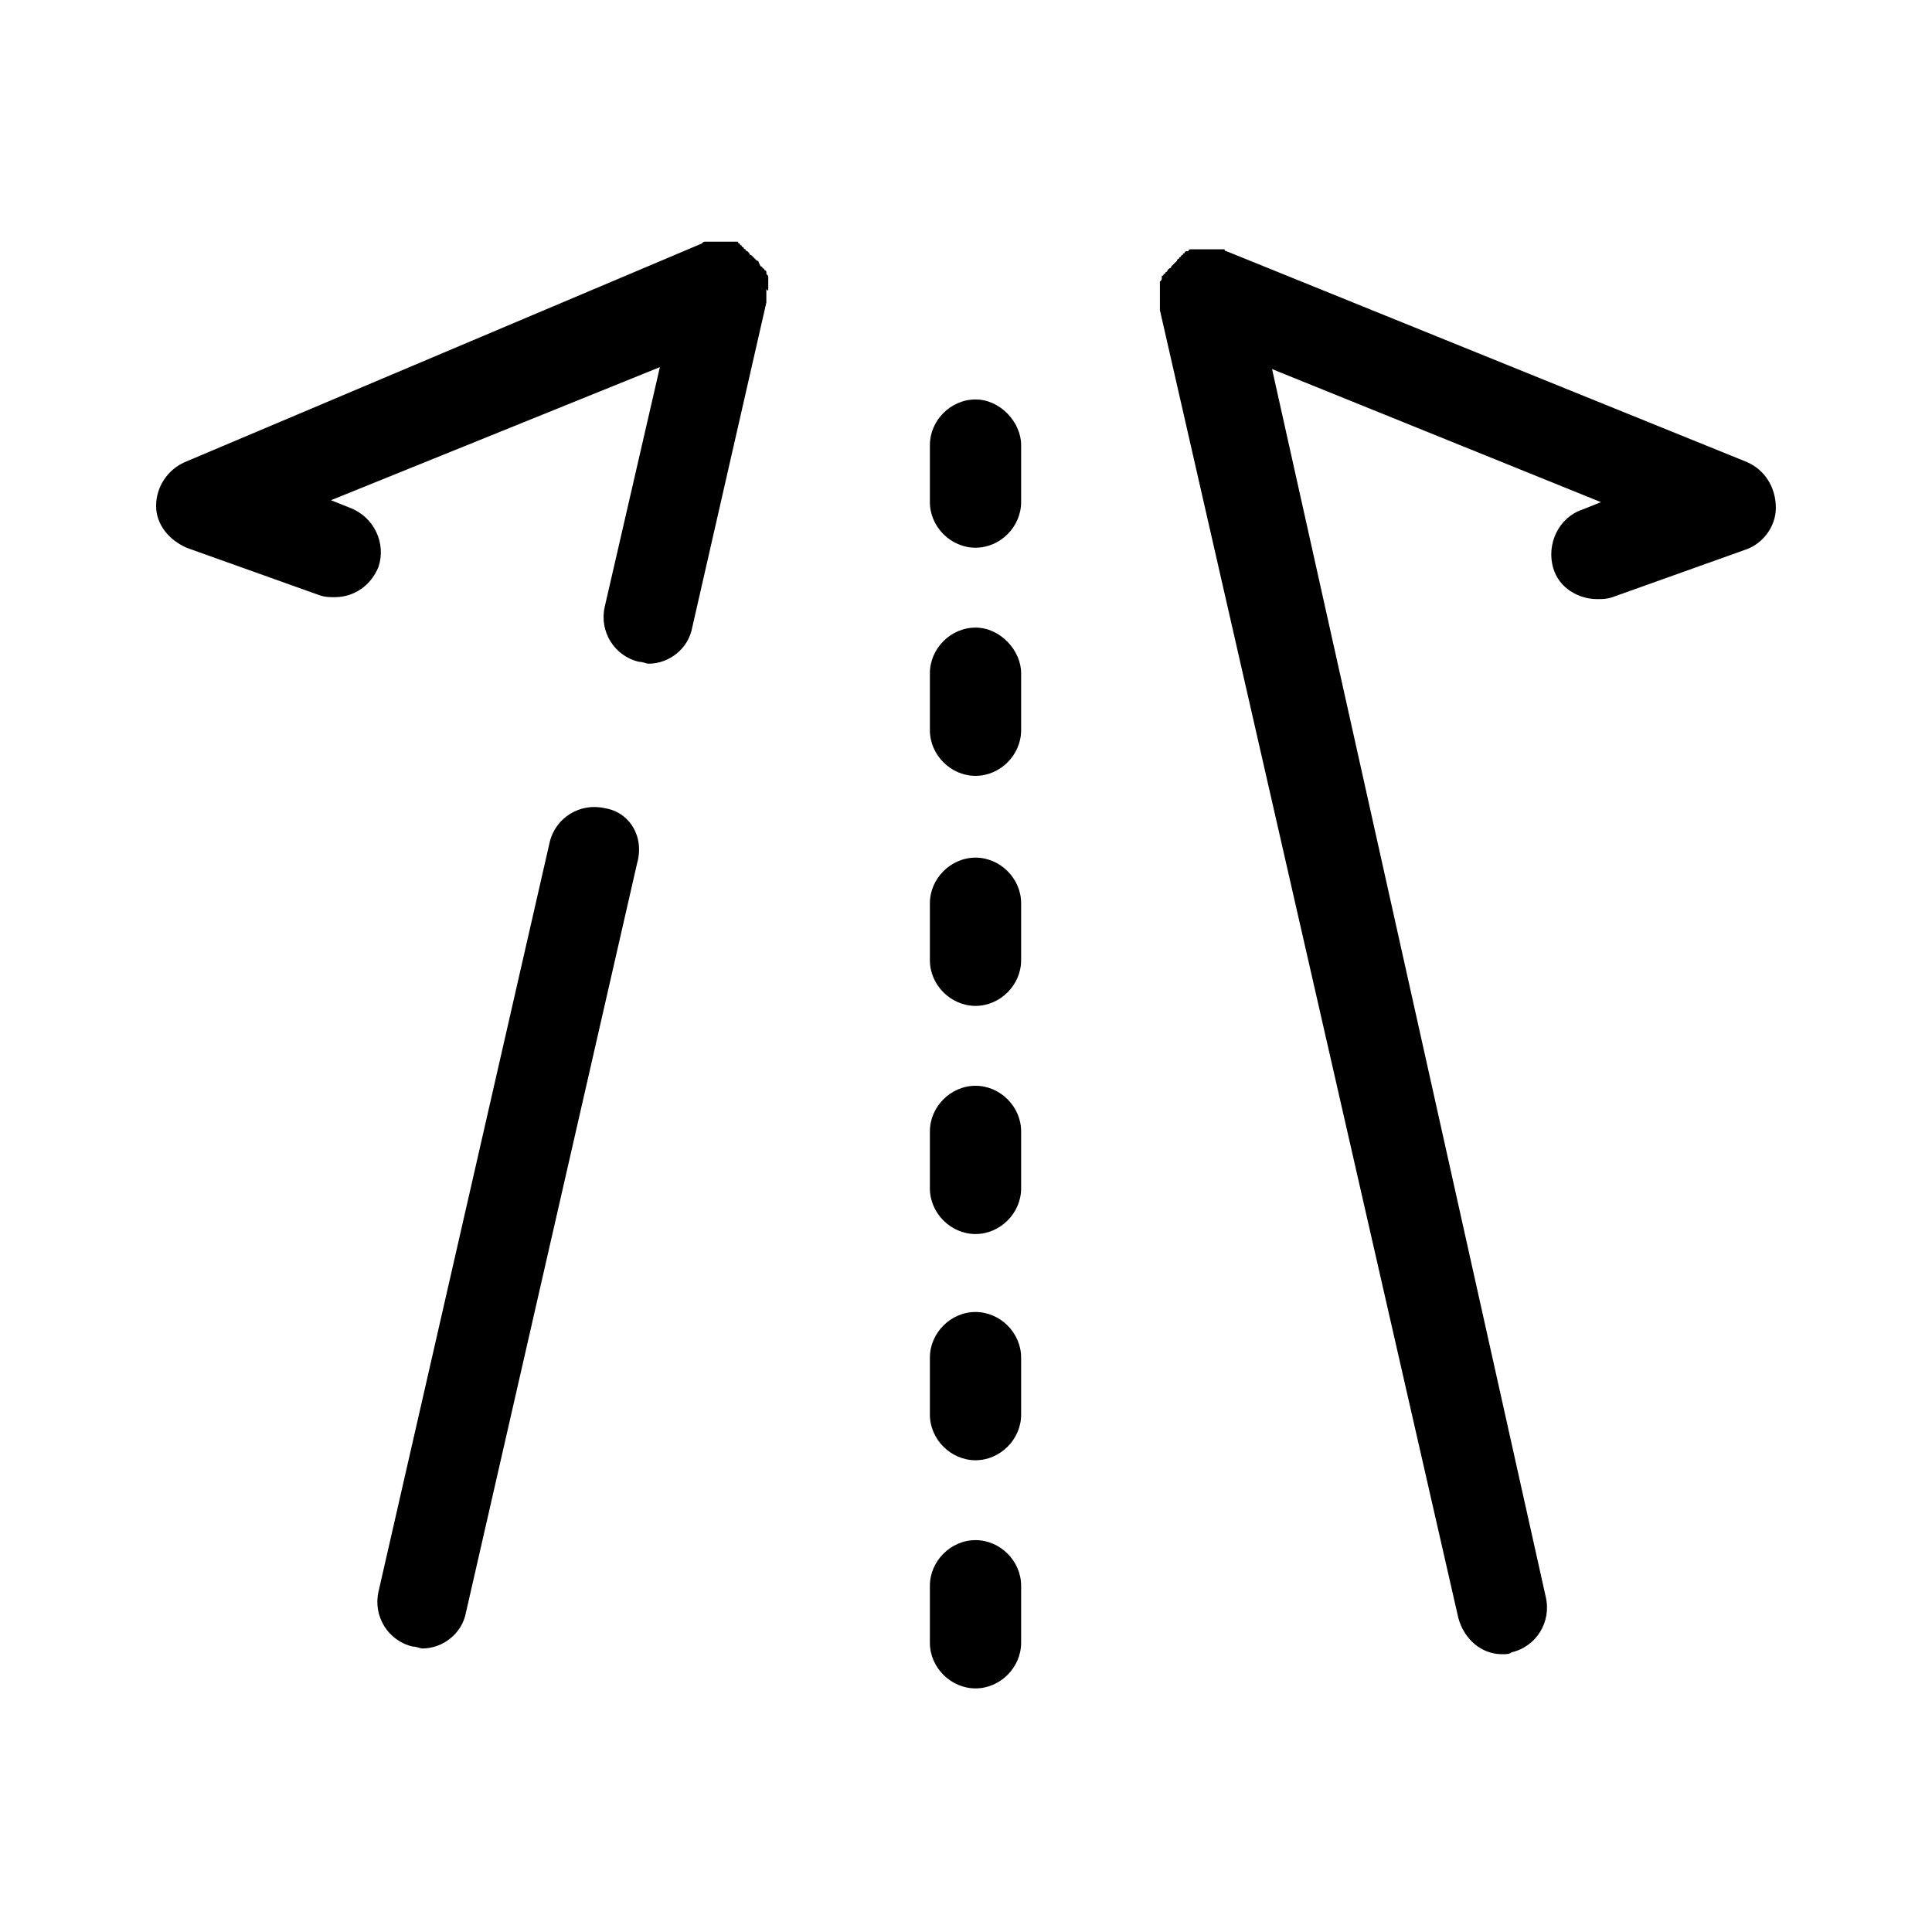 <?xml version="1.0" encoding="UTF-8"?>
<!-- Uploaded to: ICON Repo, www.svgrepo.com, Generator: ICON Repo Mixer Tools -->
<svg fill="#000000" width="800px" height="800px" version="1.1" viewBox="144 144 512 512" xmlns="http://www.w3.org/2000/svg">
 <g>
  <path d="m402.52 249.86c-6.551 0-12.09 5.543-12.09 12.09v15.113c0 6.551 5.543 12.09 12.09 12.09 6.551 0 12.09-5.543 12.09-12.09v-15.113c0.004-6.043-5.539-12.09-12.09-12.09z"/>
  <path d="m402.52 310.32c-6.551 0-12.09 5.543-12.09 12.09v15.113c0 6.551 5.543 12.09 12.09 12.09 6.551 0 12.09-5.543 12.09-12.09v-15.113c0.004-6.043-5.539-12.09-12.09-12.09z"/>
  <path d="m402.52 371.28c-6.551 0-12.09 5.543-12.09 12.09v15.113c0 6.551 5.543 12.09 12.09 12.09 6.551 0 12.09-5.543 12.09-12.09v-15.113c0.004-6.547-5.539-12.09-12.09-12.09z"/>
  <path d="m402.52 431.74c-6.551 0-12.09 5.543-12.09 12.09v15.113c0 6.551 5.543 12.09 12.09 12.09 6.551 0 12.09-5.543 12.09-12.09v-15.113c0.004-6.547-5.539-12.09-12.09-12.09z"/>
  <path d="m402.52 491.69c-6.551 0-12.09 5.543-12.09 12.09v15.113c0 6.551 5.543 12.09 12.09 12.09 6.551 0 12.09-5.543 12.09-12.09v-15.113c0.004-6.547-5.539-12.09-12.09-12.09z"/>
  <path d="m402.52 552.15c-6.551 0-12.09 5.543-12.09 12.09v15.113c0 6.551 5.543 12.09 12.09 12.09 6.551 0 12.09-5.543 12.09-12.09v-15.113c0.004-6.547-5.539-12.09-12.09-12.09z"/>
  <path d="m347.6 220.64v-1.008-0.504-1.008-0.504c0-0.504 0-0.504-0.504-1.008v-0.504s0-0.504-0.504-0.504c0 0 0-0.504-0.504-0.504 0 0 0-0.504-0.504-0.504l-0.504-1.004s0-0.504-0.504-0.504l-1.512-1.512s-0.504 0-0.504-0.504l-0.504-0.504s-0.504 0-0.504-0.504c0 0-0.504 0-0.504-0.504 0 0-0.504 0-0.504-0.504 0 0-0.504 0-0.504-0.504 0 0-0.504 0-0.504-0.504h-1.008-1.008-0.504-1.008-1.008-0.504-1.512-1.008-1.008c-0.504 0-0.504 0-1.008 0.504l-137.03 57.938c-4.535 2.016-7.559 6.551-7.559 11.586 0 5.039 3.527 9.07 8.062 11.086l35.266 12.594c1.512 0.504 2.519 0.504 4.031 0.504 5.039 0 9.574-3.023 11.586-8.062 2.016-6.047-1.008-13.098-7.559-15.617l-5.039-2.016 87.16-35.266-14.609 63.48c-1.512 6.551 2.519 13.098 9.07 14.609 1.008 0 2.016 0.504 2.519 0.504 5.543 0 10.578-4.031 11.586-9.574l19.648-86.152v-1.008-0.504-1.008-1.008c0.504 0.508 0.504 0.508 0.504 0.004z"/>
  <path d="m607.06 266.49-138.04-55.922s-0.504 0-0.504-0.504h-2.519-0.504-1.008-0.504-1.008-0.504-1.008-0.504-1.508s-0.504 0-0.504 0.504h-0.504s-0.504 0-0.504 0.504c0 0-0.504 0-0.504 0.504 0 0-0.504 0-0.504 0.504 0 0-0.504 0-0.504 0.504 0 0-0.504 0-0.504 0.504l-1.512 1.512s0 0.504-0.504 0.504l-0.504 0.504s0 0.504-0.504 0.504c0 0 0 0.504-0.504 0.504 0 0 0 0.504-0.504 0.504v0.504c0 0.504 0 0.504-0.504 1.008v0.504 1.008 0.504 1.008 2.012 1.008 0.504 1.008l79.098 346.62c1.512 5.543 6.047 9.574 11.586 9.574 1.008 0 2.016 0 2.519-0.504 6.551-1.512 10.578-8.062 9.07-14.609l-72.547-325.46 87.16 35.266-5.039 2.016c-6.047 2.016-9.574 9.07-7.559 15.617 1.512 5.039 6.551 8.062 11.586 8.062 1.512 0 2.519 0 4.031-0.504l35.266-12.594c4.535-1.512 8.062-6.047 8.062-11.082 0-5.543-3.023-10.078-7.559-12.094z"/>
  <path d="m304.27 358.18c-6.551-1.512-13.098 2.519-14.609 9.07l-45.344 198.5c-1.512 6.551 2.519 13.098 9.07 14.609 1.008 0 2.016 0.504 2.519 0.504 5.543 0 10.578-4.031 11.586-9.574l45.344-198.5c2.016-7.055-2.016-13.602-8.566-14.609z"/>
 </g>
</svg>